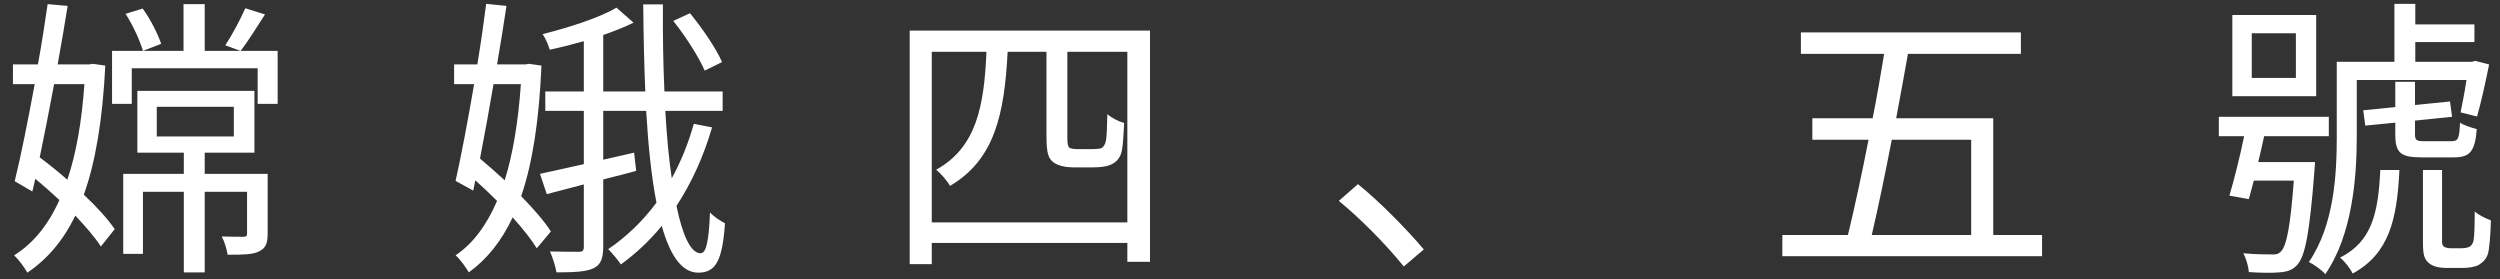 <svg width="170" height="19" viewBox="0 0 170 19" fill="none" xmlns="http://www.w3.org/2000/svg">
<rect x="0" y="0" width="170" height="19" fill="#333333" stroke="none"/>
<path d="M5.74 5.721C5.56 8.281 5.18 10.441 4.58 12.221C3.96 11.681 3.32 11.161 2.7 10.701C3.02 9.161 3.36 7.441 3.68 5.721H5.74ZM6.32 4.341L6.06 4.381H3.92C4.18 2.981 4.4 1.621 4.6 0.401L3.24 0.281C3.06 1.521 2.84 2.941 2.58 4.381H0.88V5.721H2.36C1.9 8.201 1.42 10.621 1 12.321L2.2 13.021L2.4 12.161C2.94 12.601 3.5 13.101 4.04 13.601C3.26 15.341 2.22 16.581 0.96 17.361C1.28 17.661 1.66 18.181 1.86 18.541C3.22 17.621 4.3 16.361 5.12 14.661C5.84 15.421 6.46 16.141 6.86 16.761L7.8 15.581C7.32 14.881 6.58 14.061 5.7 13.241C6.5 11.001 6.98 8.121 7.16 4.461L6.32 4.341ZM10.66 7.261H15.9V9.281H10.66V7.261ZM18.2 11.821H13.92V10.381H17.3V6.181H9.34V10.381H12.5V11.821H8.38V17.261H9.72V13.041H12.5V18.521H13.92V13.041H16.8V15.861C16.8 16.041 16.76 16.101 16.56 16.101C16.36 16.101 15.78 16.101 15.08 16.081C15.26 16.421 15.42 16.941 15.48 17.321C16.48 17.321 17.16 17.321 17.6 17.101C18.08 16.881 18.2 16.521 18.2 15.881V11.821ZM8.54 0.941C9.04 1.721 9.52 2.761 9.72 3.461L10.96 2.981C10.74 2.321 10.24 1.321 9.7 0.581L8.54 0.941ZM16.68 0.561C16.36 1.301 15.78 2.381 15.32 3.081L16.36 3.461C16.86 2.821 17.44 1.881 18.02 0.981L16.68 0.561ZM18.88 3.461H13.92V0.281H12.48V3.461H7.62V7.061H8.96V4.641H17.52V7.061H18.88V3.461ZM49.1 4.221C48.7 3.301 47.76 1.921 46.92 0.901L45.78 1.421C46.62 2.461 47.52 3.881 47.92 4.801L49.1 4.221ZM35.42 5.721C35.24 8.281 34.88 10.461 34.32 12.261C33.76 11.741 33.18 11.241 32.64 10.781C32.94 9.241 33.26 7.481 33.56 5.721H35.42ZM37.46 15.741C37.02 15.041 36.28 14.201 35.44 13.341C36.22 11.061 36.66 8.161 36.82 4.461L35.98 4.341L35.72 4.381H33.8C34.04 2.981 34.26 1.621 34.44 0.401L33.06 0.261C32.9 1.501 32.7 2.921 32.46 4.381H30.88V5.721H32.24C31.82 8.181 31.36 10.601 30.98 12.301L32.18 12.961L32.32 12.261C32.82 12.701 33.32 13.181 33.8 13.661C33.08 15.341 32.14 16.581 30.98 17.361C31.3 17.641 31.68 18.181 31.88 18.521C33.12 17.621 34.1 16.401 34.86 14.781C35.54 15.541 36.12 16.261 36.5 16.881L37.46 15.741ZM47.18 8.421C46.8 9.761 46.3 11.001 45.68 12.121C45.48 10.801 45.34 9.261 45.24 7.541H49.14V6.221H45.18C45.1 4.401 45.06 2.401 45.08 0.301H43.74C43.76 2.361 43.8 4.361 43.88 6.221H41.02V2.381C41.76 2.121 42.48 1.841 43.08 1.541L41.92 0.521C40.78 1.201 38.72 1.861 36.9 2.321C37.1 2.621 37.3 3.081 37.38 3.381C38.14 3.221 38.92 3.021 39.7 2.801V6.221H37.08V7.541H39.7V11.161C38.56 11.421 37.54 11.641 36.72 11.821L37.18 13.201C37.92 13.001 38.78 12.781 39.7 12.541V16.761C39.7 17.041 39.62 17.121 39.38 17.121C39.12 17.121 38.3 17.121 37.4 17.101C37.58 17.501 37.78 18.141 37.84 18.521C39.04 18.521 39.86 18.481 40.36 18.241C40.86 18.001 41.02 17.561 41.02 16.761V12.201C41.76 12.021 42.52 11.821 43.26 11.621L43.12 10.381L41.02 10.861V7.541H43.94C44.08 9.921 44.3 12.041 44.64 13.781C43.7 15.041 42.6 16.101 41.36 16.941C41.6 17.181 42.06 17.721 42.22 17.981C43.24 17.241 44.18 16.361 45 15.361C45.56 17.361 46.36 18.541 47.48 18.541C48.68 18.541 49.12 17.721 49.3 15.181C49.02 15.041 48.54 14.741 48.28 14.441C48.2 16.441 48.02 17.221 47.64 17.221C46.98 17.221 46.42 16.041 46 14.001C47.02 12.441 47.84 10.661 48.42 8.661L47.18 8.421ZM63.36 15.121V3.521H67.08C66.92 7.221 66.4 10.021 63.66 11.541C63.98 11.801 64.42 12.301 64.6 12.641C67.66 10.841 68.3 7.721 68.52 3.521H71.16V9.241C71.16 10.461 71.3 10.781 71.64 11.041C71.96 11.281 72.5 11.381 72.96 11.381H74.32C74.72 11.381 75.24 11.341 75.52 11.201C75.86 11.061 76.08 10.841 76.22 10.481C76.36 10.141 76.4 9.181 76.44 8.361C76.06 8.261 75.56 8.001 75.3 7.761C75.28 8.621 75.26 9.301 75.2 9.581C75.14 9.861 75.02 10.021 74.88 10.081C74.76 10.121 74.46 10.141 74.22 10.141H73.3C73.06 10.141 72.88 10.121 72.74 10.061C72.62 9.981 72.58 9.761 72.58 9.381V3.521H76.66V15.121H63.36ZM61.86 2.081V17.961H63.36V16.521H76.66V17.801H78.2V2.081H61.86ZM95.46 18.121L96.82 16.961C95.58 15.501 93.78 13.681 92.34 12.521L91.04 13.661C92.46 14.821 94.18 16.541 95.46 18.121ZM134.04 9.501V15.981H127.28C127.7 14.181 128.18 11.881 128.64 9.501H134.04ZM135.54 15.981V8.041H128.94C129.22 6.541 129.5 5.041 129.74 3.661H137.42V2.201H122.46V3.661H128.12C127.9 5.041 127.64 6.521 127.34 8.041H123.24V9.501H127.06C126.6 11.861 126.1 14.161 125.66 15.981H121.2V17.421H138.86V15.981H135.54ZM156.12 5.301H153.12V2.261H156.12V5.301ZM157.5 1.021H151.8V6.541H157.5V1.021ZM153.56 11.021C153.7 10.441 153.84 9.841 153.96 9.261H158.36V7.941H150.88V9.261H152.6C152.32 10.641 151.92 12.221 151.6 13.301L152.92 13.541C153.02 13.181 153.14 12.741 153.26 12.281H155.98C155.74 15.461 155.48 16.741 155.1 17.101C154.94 17.281 154.74 17.321 154.46 17.301C154.14 17.301 153.38 17.301 152.54 17.221C152.74 17.561 152.9 18.141 152.92 18.501C153.76 18.561 154.58 18.561 155 18.521C155.54 18.481 155.9 18.361 156.22 18.001C156.76 17.401 157.06 15.781 157.38 11.621C157.4 11.441 157.42 11.021 157.42 11.021H153.56ZM160.26 5.441H167.72C167.6 6.241 167.44 7.061 167.32 7.641L168.44 7.921C168.7 7.021 169.02 5.581 169.26 4.381L168.32 4.141L168.1 4.201H164.24V2.861H168.26V1.661H164.24V0.261H162.82V4.201H158.9V9.301C158.9 11.861 158.72 15.321 157 17.821C157.32 17.961 157.88 18.361 158.12 18.641C159.96 15.981 160.26 12.061 160.26 9.301V5.441ZM161.86 11.561C161.72 14.481 161.3 16.421 159.12 17.521C159.44 17.761 159.82 18.261 159.98 18.601C162.44 17.261 163 14.961 163.16 11.561H161.86ZM164.84 9.601C164.3 9.601 164.22 9.521 164.22 9.121V8.201L166.74 7.941L166.6 6.901L164.22 7.141V5.561H162.88V7.281L160.7 7.501L160.84 8.541L162.88 8.341V9.141C162.88 10.401 163.24 10.701 164.68 10.701H166.86C167.94 10.701 168.3 10.321 168.42 8.781C168.06 8.681 167.54 8.521 167.28 8.341C167.24 9.461 167.14 9.601 166.68 9.601H164.84ZM166.66 16.881C166.46 16.881 166.32 16.841 166.2 16.781C166.1 16.721 166.06 16.581 166.06 16.441V11.561H164.76V16.421C164.76 17.321 164.84 17.621 165.18 17.901C165.46 18.141 165.94 18.221 166.36 18.221H167.48C167.86 18.221 168.32 18.141 168.54 18.021C168.84 17.841 169.06 17.621 169.18 17.261C169.28 16.901 169.36 15.921 169.38 14.981C169.02 14.861 168.52 14.601 168.28 14.381C168.28 15.281 168.26 16.041 168.2 16.361C168.16 16.561 168.04 16.721 167.92 16.781C167.82 16.841 167.58 16.881 167.36 16.881H166.66Z" fill="white"/>
</svg>
